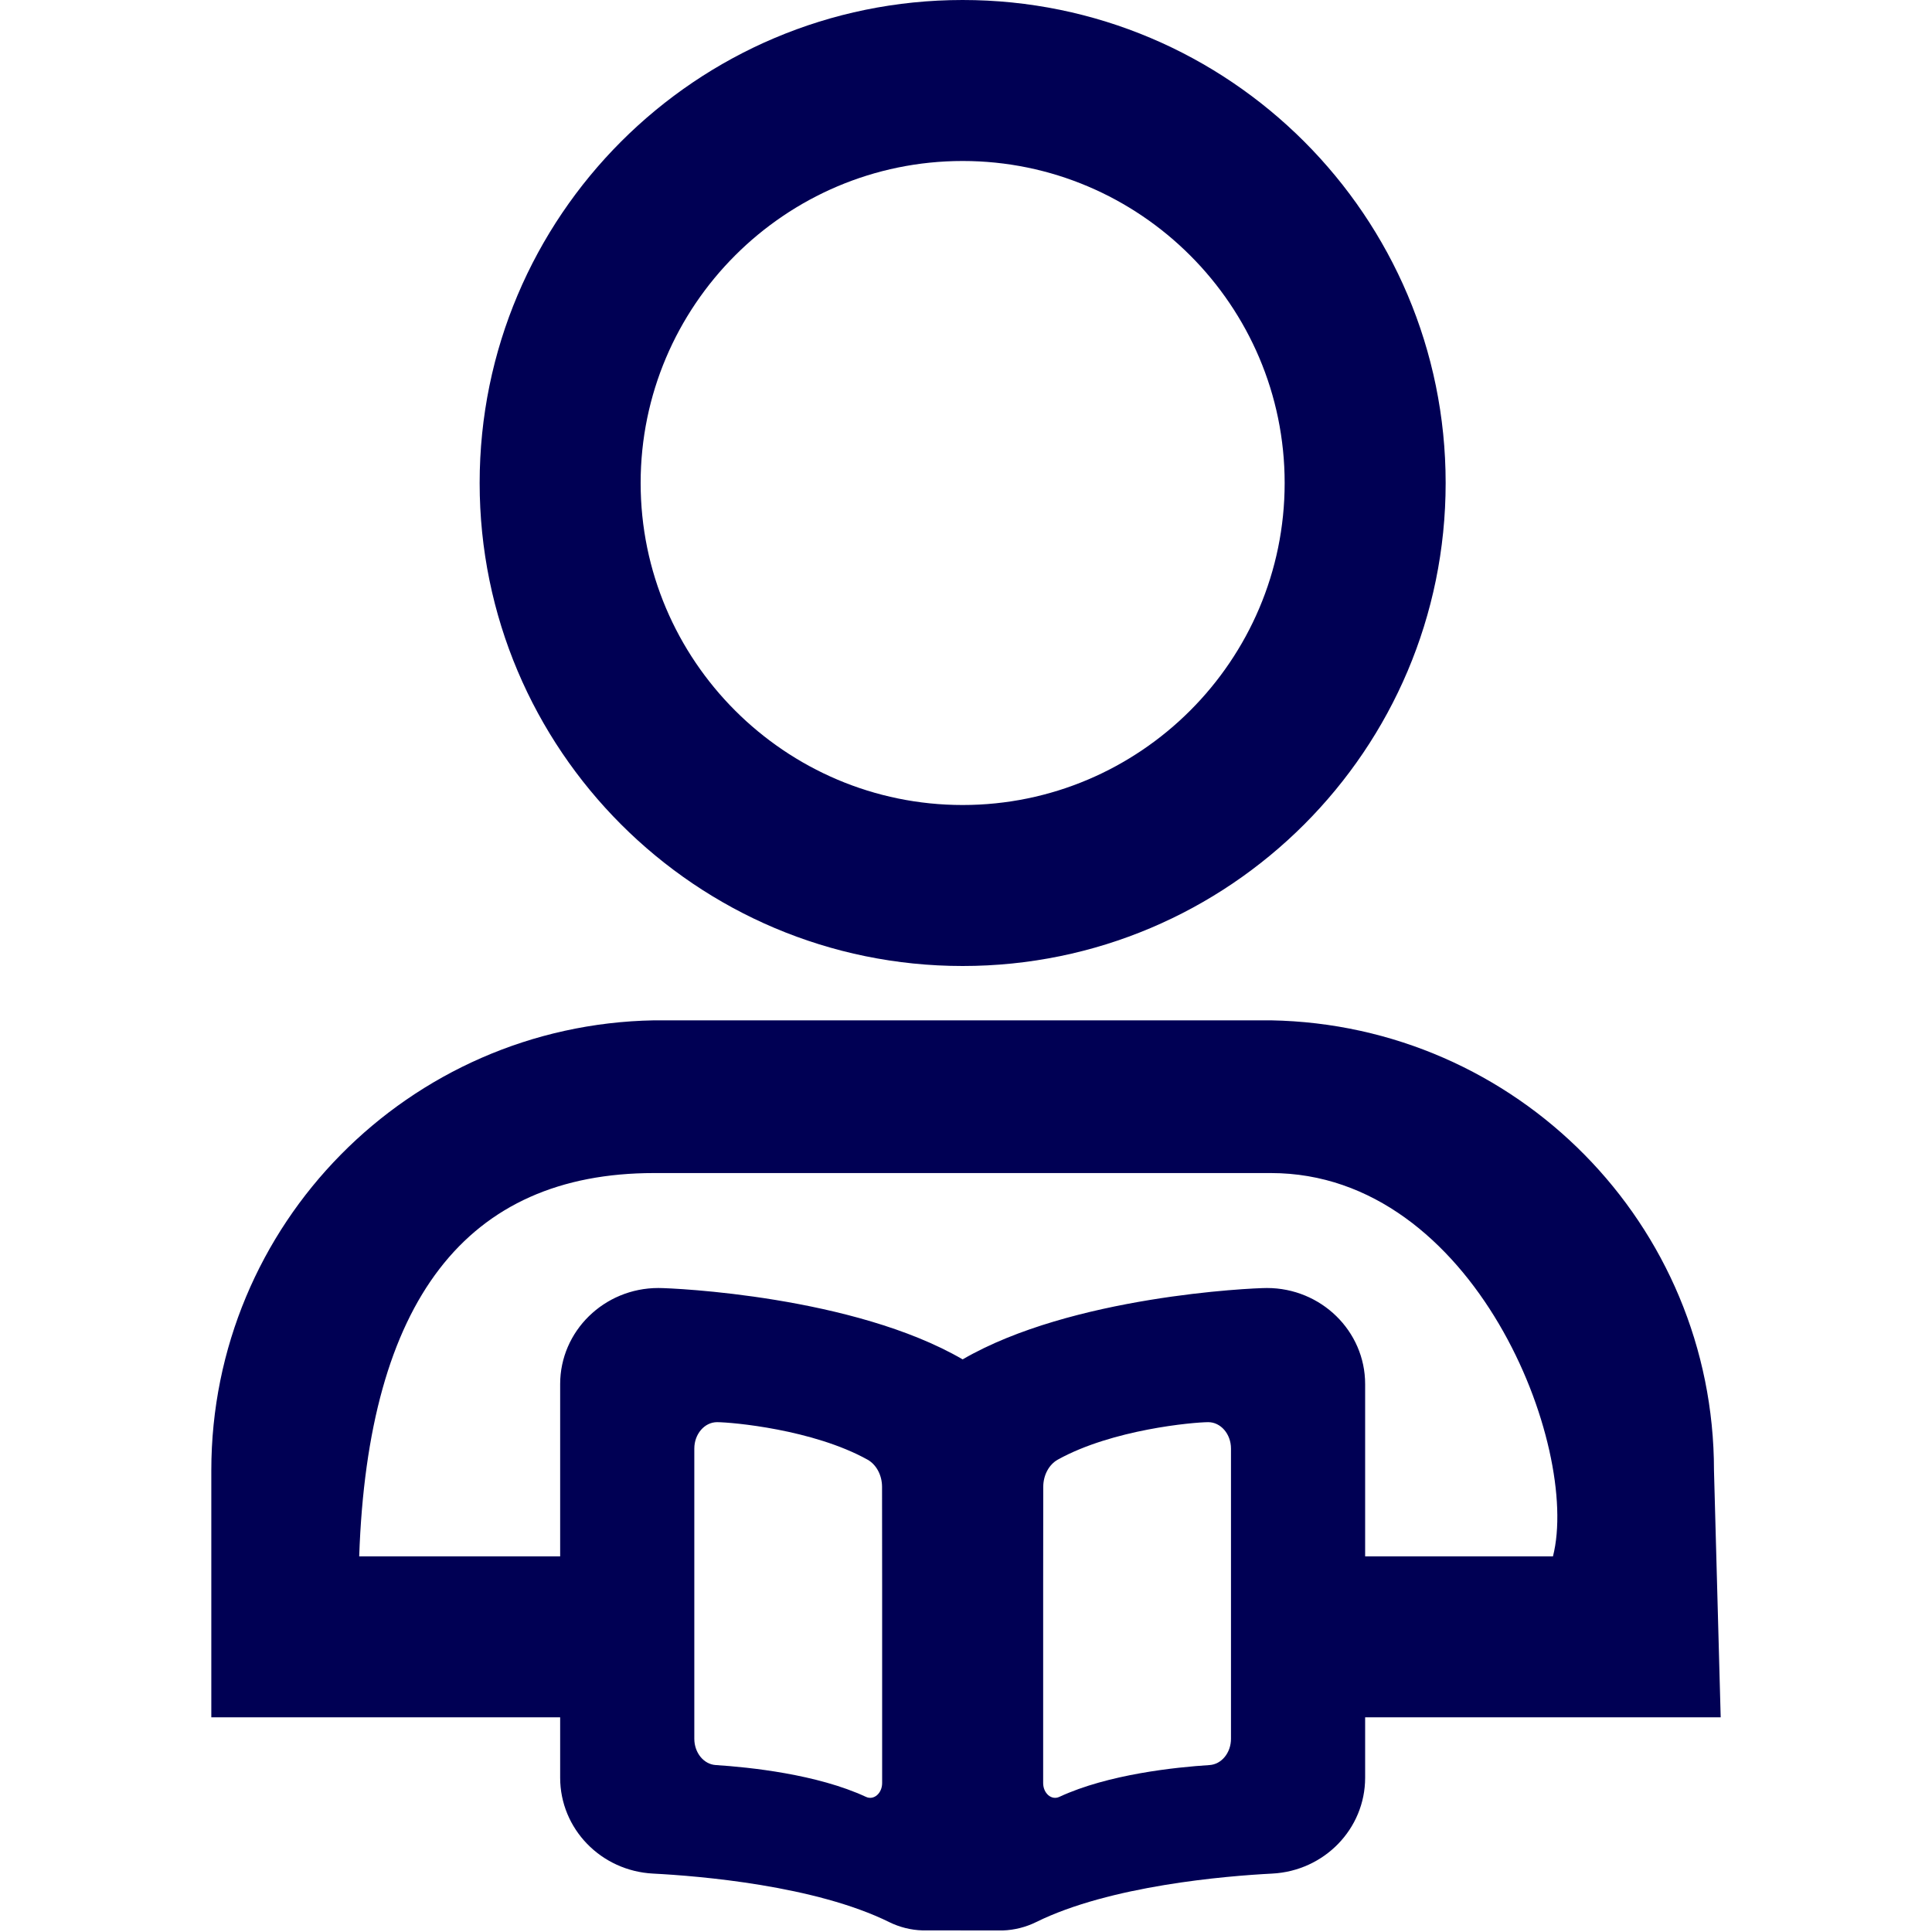 <?xml version="1.0" encoding="UTF-8"?>
<svg width="64px" height="64px" viewBox="0 0 64 64" version="1.1" xmlns="http://www.w3.org/2000/svg" xmlns:xlink="http://www.w3.org/1999/xlink">
    <!-- Generator: Sketch 56.3 (81716) - https://sketch.com -->
    <title>Icon / Vietnam / Supervisor</title>
    <desc>Created with Sketch.</desc>
    <g id="Icon-/-Vietnam-/-Supervisor" stroke="none" stroke-width="1" fill="none" fill-rule="evenodd">
        <path d="M31.889,32 C40.722,32 47.889,24.833 47.889,16 C47.889,7.167 40.722,3.73034936e-13 31.889,3.73034936e-13 C23.056,3.73034936e-13 15.889,7.167 15.889,16 C15.889,24.833 23.056,32 31.889,32 Z M31.889,5.333 C37.767,5.333 42.556,10.122 42.556,16 C42.556,21.878 37.767,26.667 31.889,26.667 C26.011,26.667 21.222,21.878 21.222,16 C21.222,10.122 26.011,5.333 31.889,5.333 Z M42.1,33.8 L21.667,33.8 C13.544,33.944 7,40.556 7,48.711 L7,56.889 L18.989,56.889 L18.989,51.556 L11.899,51.556 C12.189,43.091 15.444,38.859 21.667,38.859 C24.226,38.859 40.778,38.859 42.1,38.859 C48.86,38.859 52.364,47.949 51.444,51.556 C50.398,51.556 48.035,51.556 44.355,51.556 L44.355,56.889 L57,56.889 L56.778,48.711 C56.778,40.556 50.233,33.944 42.1,33.8 Z M41.968,42.667 C41.449,42.667 35.493,42.936 31.889,45.031 C28.284,42.936 22.329,42.667 21.809,42.667 C20.015,42.667 18.556,44.094 18.556,45.849 L18.556,58.889 C18.556,60.582 19.908,61.977 21.636,62.065 C23.168,62.144 27.003,62.46 29.458,63.673 C29.799,63.841 30.176,63.935 30.555,63.947 L33.223,63.949 C33.601,63.935 33.979,63.841 34.32,63.673 C36.775,62.46 40.61,62.144 42.142,62.065 C43.869,61.977 45.222,60.582 45.222,58.889 L45.222,45.849 C45.222,44.094 43.763,42.667 41.968,42.667 Z M40.778,57.598 C40.778,58.063 40.465,58.446 40.066,58.47 C38.954,58.541 36.71,58.772 35.091,59.524 C34.831,59.645 34.556,59.405 34.556,59.065 L34.556,52.504 L34.559,49.253 C34.56,48.862 34.751,48.513 35.043,48.351 C36.849,47.35 39.524,47.114 40.024,47.111 C40.439,47.111 40.778,47.504 40.778,47.986 L40.778,57.598 Z M23,57.598 L23,47.986 C23,47.504 23.339,47.111 23.754,47.111 C24.254,47.114 26.929,47.35 28.735,48.351 C29.027,48.513 29.218,48.862 29.219,49.253 L29.222,52.504 L29.222,59.065 C29.222,59.405 28.947,59.645 28.687,59.524 C27.068,58.772 24.824,58.541 23.712,58.47 C23.313,58.446 23,58.063 23,57.598 Z" id="Shape" fill="#000054" fill-rule="nonzero"></path>
    </g>
</svg>